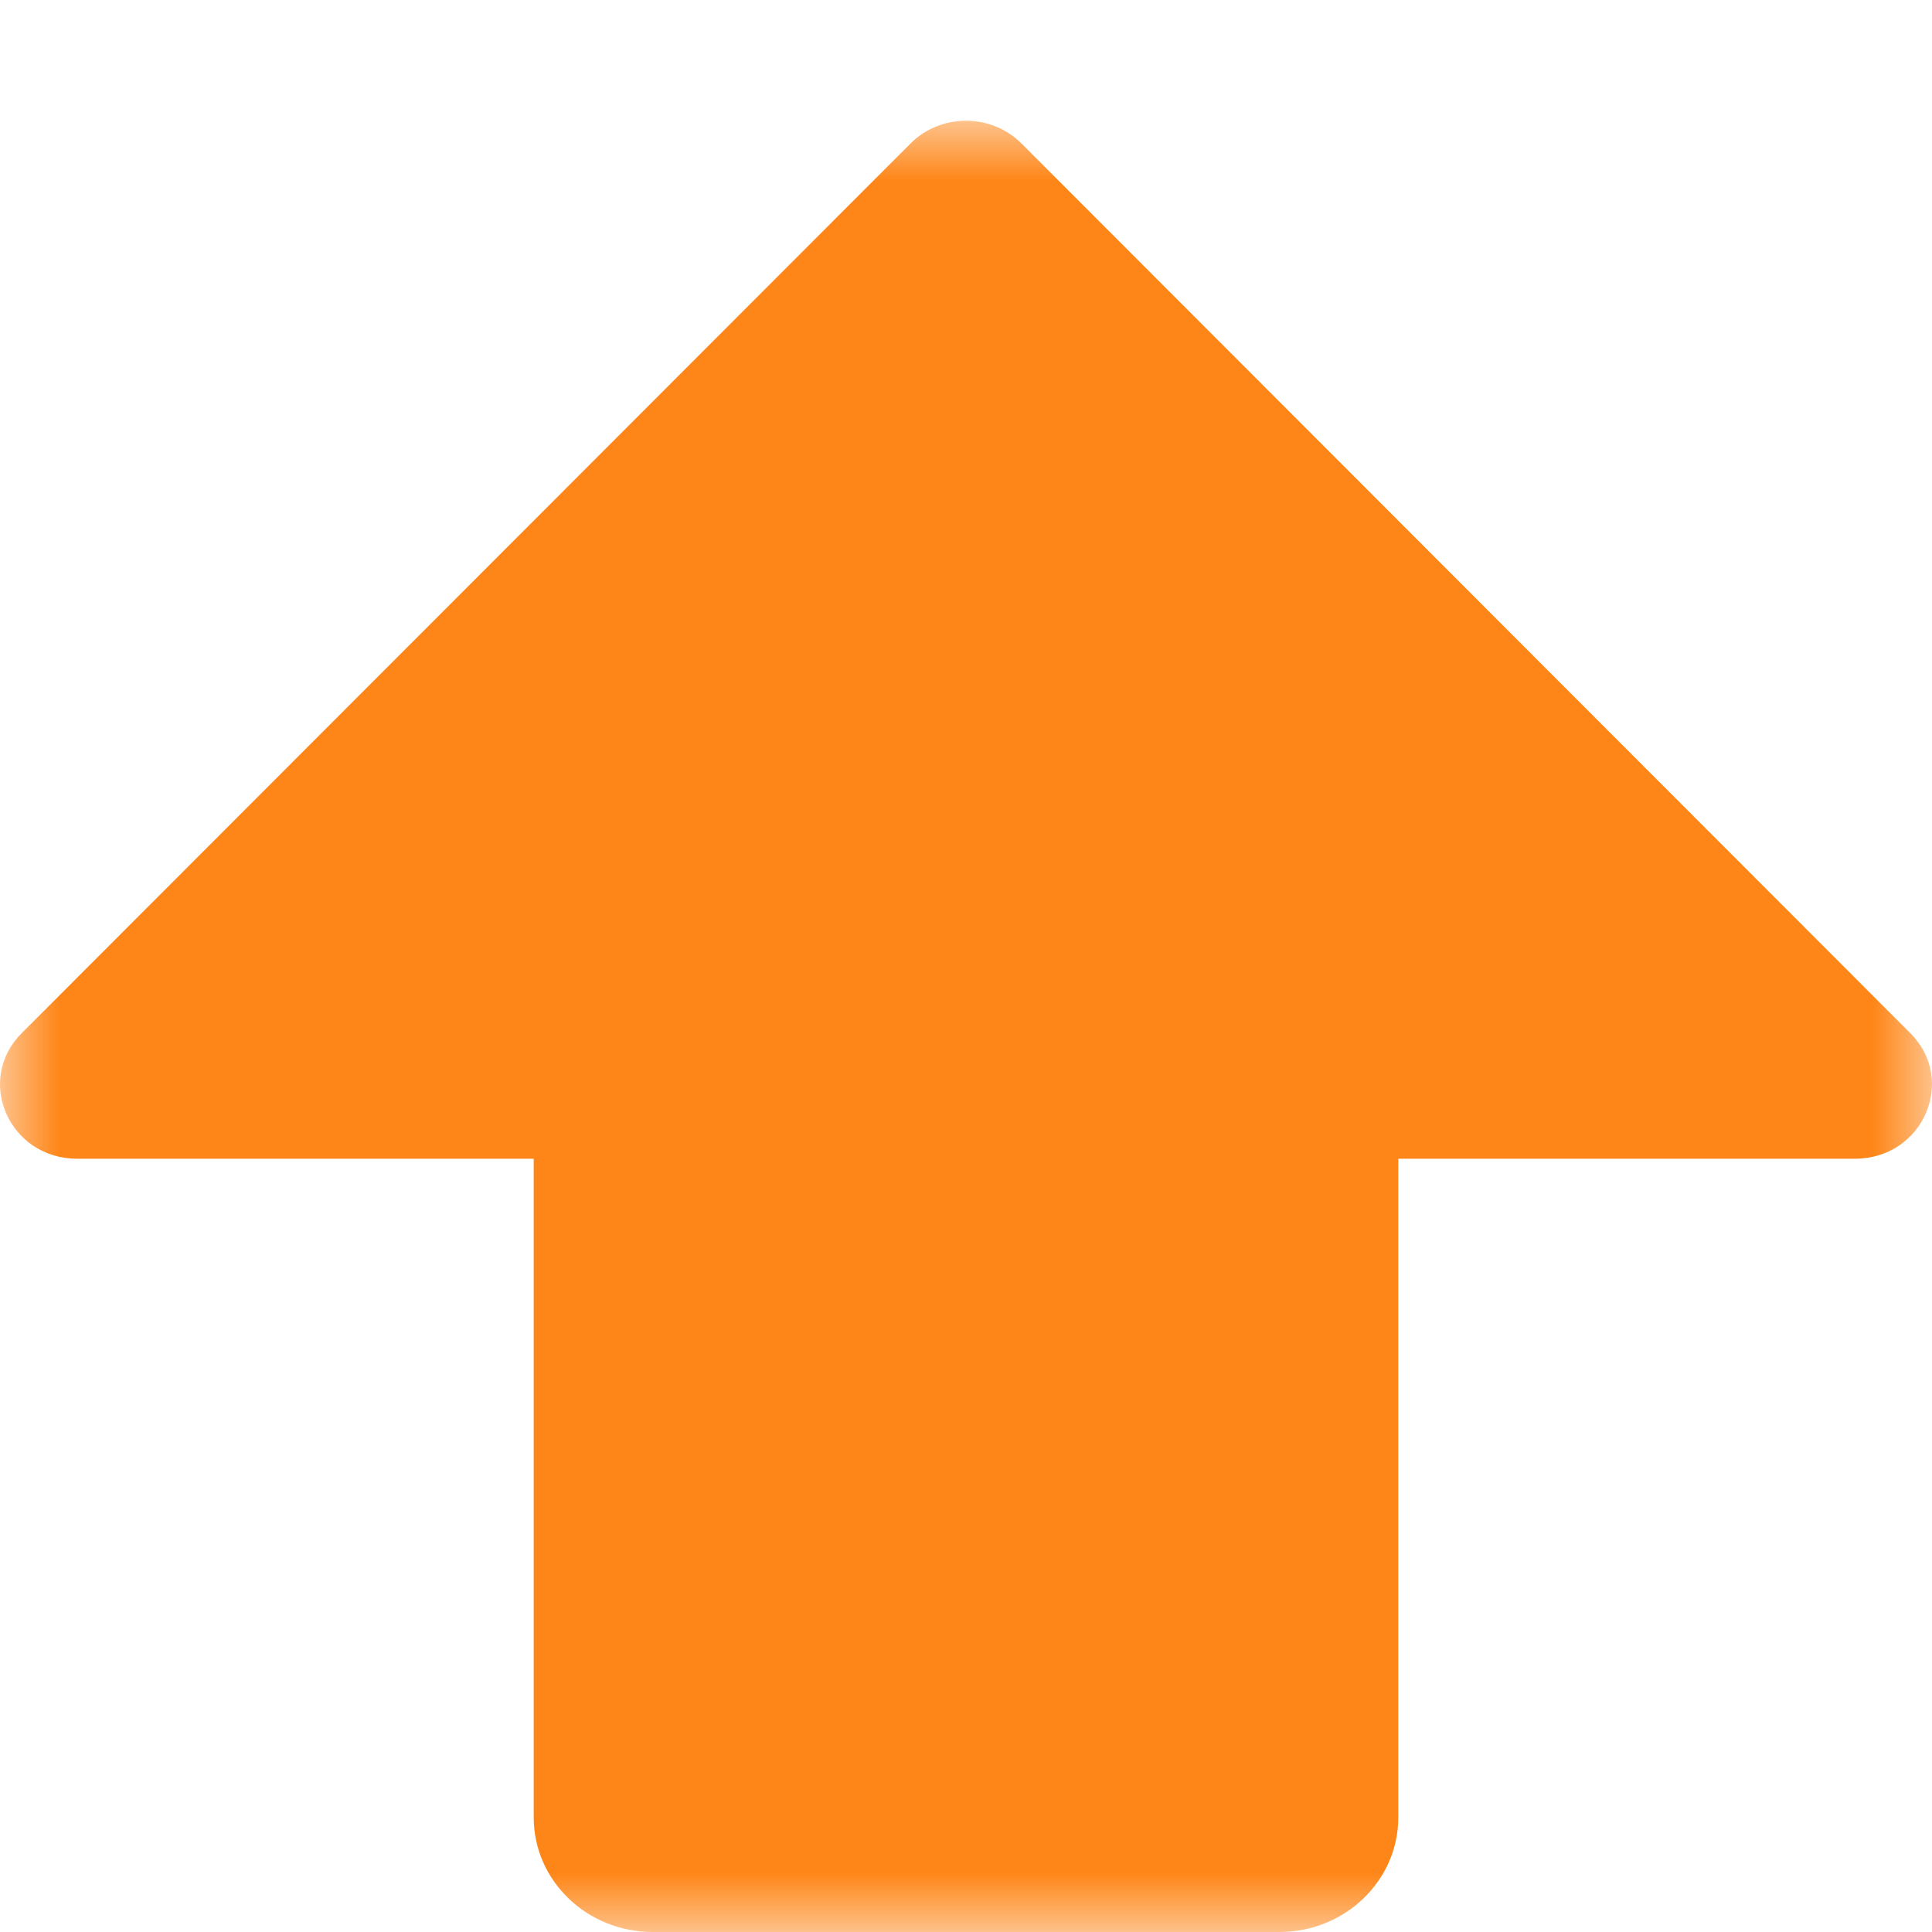 <?xml version="1.0" encoding="UTF-8"?>
<svg width="16px" height="16px" viewBox="0 0 16 16" version="1.1" xmlns="http://www.w3.org/2000/svg" xmlns:xlink="http://www.w3.org/1999/xlink">
    <!-- Generator: sketchtool 64 (101010) - https://sketch.com -->
    <title>35D57213-AE98-4519-B753-4BE6DD88DE2F@1.00x</title>
    <desc>Created with sketchtool.</desc>
    <defs>
        <polygon id="path-1" points="0 0 16 0 16 15 0 15"></polygon>
    </defs>
    <g id="Symbols" stroke="none" stroke-width="1" fill="none" fill-rule="evenodd">
        <g id="ic-/-arrow-/-position-/-fill_org">
            <g id="ic-/-arrow-/-position-/-fill-org">
                <g id="Group-3" transform="translate(0, 1)">
                    <mask id="mask-2" fill="white">
                        <use xlink:href="#path-1"></use>
                    </mask>
                    <g id="Clip-2"></g>
                    <path d="M15.821,7.557 L8.459,0.188 C8.208,-0.063 7.792,-0.063 7.541,0.188 L0.179,7.557 C-0.21,7.947 0.077,8.596 0.638,8.596 L4.42,8.596 L4.42,14.051 C4.42,14.575 4.861,15 5.405,15 L10.595,15 C11.139,15 11.58,14.575 11.58,14.051 L11.58,8.596 L15.362,8.596 C15.923,8.596 16.21,7.947 15.821,7.557" id="Fill-1" fill="#FE8618" mask="url(#mask-2)"></path>
                </g>
            </g>
        </g>
    </g>
</svg>